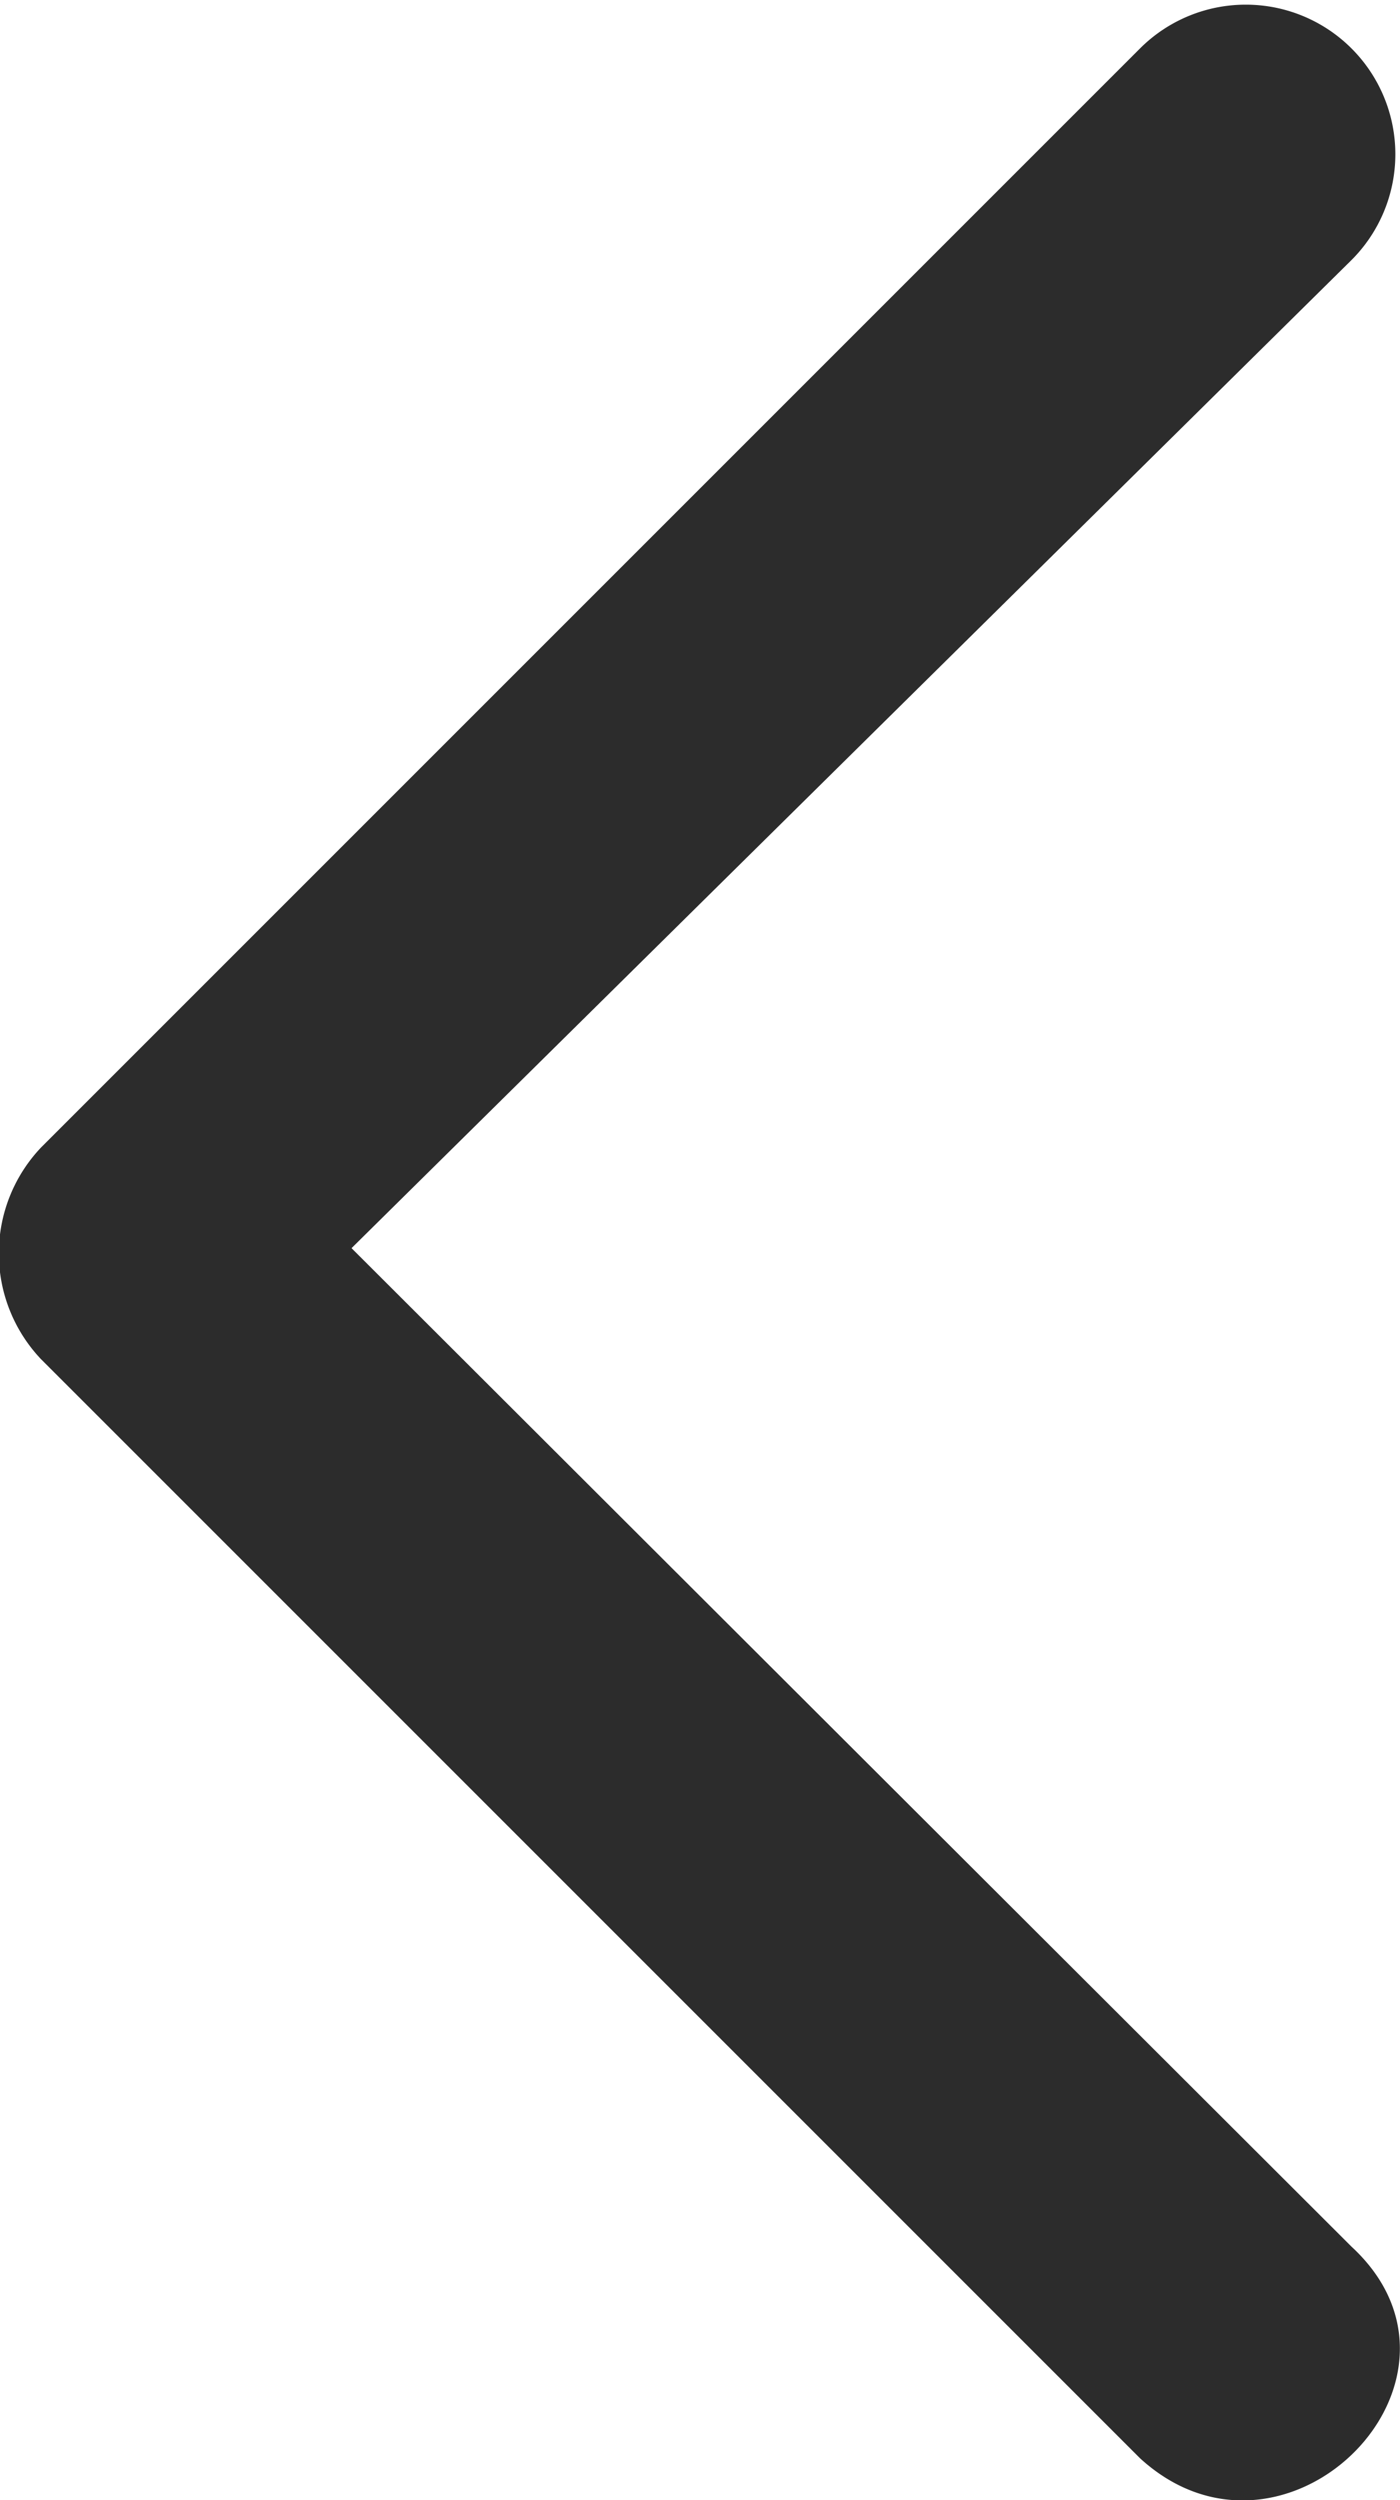 <svg xmlns="http://www.w3.org/2000/svg" width="7.28" height="13" viewBox="0 0 7.28 13"><defs><style>.a{fill:#2c2c2c;}</style></defs><path class="a" d="M31.378,17.588c-.75-.693.346-1.79,1.1-1.1l5.715,5.715a.8.8,0,0,1,0,1.1l-5.715,5.715a.776.776,0,1,1-1.1-1.1l5.2-5.138Z" transform="translate(38.406 29.27) rotate(180)"/></svg>